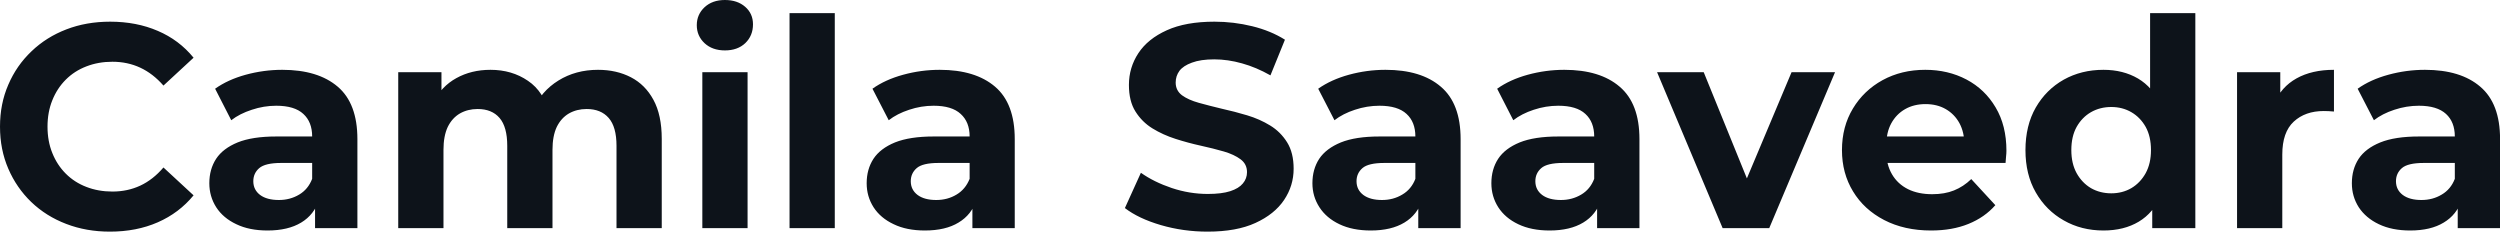 <svg fill="#0D131A" viewBox="0 0 198.375 18.377" height="100%" width="100%" xmlns="http://www.w3.org/2000/svg"><path preserveAspectRatio="none" d="M8.72 18.38L8.72 18.38Q6.85 18.38 5.26 17.77Q3.66 17.16 2.48 16.03Q1.31 14.90 0.66 13.39Q0 11.87 0 10.05L0 10.05Q0 8.23 0.66 6.72Q1.31 5.20 2.50 4.07Q3.68 2.94 5.27 2.33Q6.85 1.72 8.74 1.72L8.74 1.72Q10.83 1.72 12.52 2.45Q14.21 3.17 15.36 4.58L15.36 4.58L12.97 6.79Q12.14 5.84 11.13 5.37Q10.12 4.90 8.92 4.90L8.92 4.90Q7.80 4.90 6.85 5.27Q5.91 5.63 5.22 6.32Q4.53 7.01 4.15 7.96Q3.77 8.90 3.77 10.05L3.77 10.05Q3.77 11.20 4.15 12.14Q4.53 13.09 5.22 13.78Q5.91 14.47 6.85 14.83Q7.80 15.20 8.92 15.20L8.92 15.20Q10.12 15.20 11.13 14.73Q12.14 14.26 12.97 13.29L12.97 13.29L15.36 15.50Q14.21 16.90 12.52 17.64Q10.83 18.38 8.72 18.38ZM28.36 18.10L25.00 18.10L25.00 15.69L24.77 15.16L24.77 10.83Q24.77 9.68 24.07 9.04Q23.37 8.39 21.92 8.39L21.92 8.39Q20.93 8.39 19.98 8.71Q19.02 9.02 18.35 9.54L18.35 9.54L17.07 7.04Q18.08 6.32 19.50 5.93Q20.93 5.54 22.40 5.54L22.40 5.54Q25.23 5.54 26.80 6.88Q28.36 8.21 28.36 11.04L28.36 11.04L28.36 18.10ZM21.23 18.29L21.23 18.29Q19.78 18.29 18.75 17.79Q17.71 17.30 17.16 16.45Q16.61 15.59 16.61 14.54L16.61 14.54Q16.61 13.43 17.15 12.60Q17.69 11.78 18.86 11.30Q20.03 10.83 21.92 10.83L21.92 10.83L25.21 10.83L25.21 12.93L22.31 12.93Q21.05 12.93 20.57 13.34Q20.10 13.75 20.10 14.38L20.10 14.38Q20.10 15.06 20.64 15.47Q21.18 15.87 22.13 15.87L22.13 15.87Q23.02 15.87 23.74 15.44Q24.45 15.02 24.77 14.19L24.77 14.19L25.32 15.85Q24.93 17.04 23.90 17.66Q22.86 18.29 21.23 18.29ZM35.19 18.10L31.60 18.10L31.60 5.73L35.03 5.73L35.03 9.11L34.38 8.12Q35.03 6.85 36.21 6.20Q37.40 5.54 38.92 5.54L38.92 5.54Q40.62 5.54 41.89 6.41Q43.17 7.27 43.58 9.04L43.58 9.04L42.32 8.69Q42.94 7.24 44.31 6.39Q45.68 5.54 47.45 5.54L47.45 5.54Q48.92 5.54 50.06 6.13Q51.20 6.72 51.85 7.92Q52.51 9.13 52.51 11.02L52.51 11.02L52.51 18.10L48.92 18.10L48.92 11.57Q48.92 10.07 48.30 9.36Q47.68 8.65 46.55 8.65L46.55 8.65Q45.77 8.65 45.15 9.00Q44.53 9.36 44.18 10.07Q43.84 10.79 43.84 11.89L43.84 11.89L43.84 18.10L40.25 18.10L40.25 11.57Q40.25 10.07 39.64 9.36Q39.03 8.65 37.90 8.65L37.90 8.65Q37.12 8.65 36.50 9.00Q35.88 9.36 35.53 10.07Q35.19 10.79 35.19 11.89L35.19 11.89L35.19 18.10ZM59.32 18.10L55.73 18.10L55.73 5.73L59.32 5.73L59.32 18.10ZM57.52 4.00L57.52 4.00Q56.53 4.00 55.91 3.43Q55.29 2.85 55.29 2.00L55.29 2.00Q55.29 1.15 55.91 0.57Q56.53 0 57.52 0L57.52 0Q58.51 0 59.13 0.54Q59.75 1.08 59.75 1.93L59.75 1.93Q59.75 2.83 59.14 3.42Q58.53 4.00 57.52 4.00ZM66.24 18.10L62.65 18.10L62.65 1.04L66.24 1.04L66.24 18.10ZM80.52 18.10L77.16 18.10L77.16 15.69L76.94 15.16L76.94 10.83Q76.94 9.68 76.23 9.04Q75.53 8.39 74.08 8.39L74.08 8.39Q73.09 8.39 72.14 8.71Q71.19 9.02 70.52 9.54L70.52 9.54L69.23 7.04Q70.24 6.32 71.67 5.93Q73.09 5.54 74.57 5.54L74.57 5.54Q77.39 5.54 78.96 6.88Q80.52 8.21 80.52 11.04L80.52 11.04L80.52 18.10ZM73.39 18.29L73.39 18.29Q71.94 18.29 70.91 17.79Q69.87 17.30 69.32 16.45Q68.77 15.59 68.77 14.54L68.77 14.54Q68.77 13.43 69.31 12.60Q69.85 11.78 71.02 11.30Q72.20 10.83 74.08 10.83L74.08 10.83L77.37 10.83L77.37 12.93L74.47 12.93Q73.21 12.93 72.74 13.34Q72.27 13.75 72.27 14.38L72.27 14.38Q72.27 15.06 72.81 15.47Q73.35 15.87 74.29 15.87L74.29 15.87Q75.19 15.87 75.90 15.44Q76.61 15.02 76.94 14.19L76.94 14.19L77.49 15.85Q77.10 17.04 76.06 17.66Q75.03 18.29 73.39 18.29ZM95.82 18.38L95.82 18.38Q93.89 18.38 92.11 17.86Q90.34 17.34 89.26 16.51L89.26 16.51L90.53 13.71Q91.56 14.44 92.98 14.92Q94.39 15.39 95.84 15.39L95.84 15.39Q96.94 15.39 97.62 15.17Q98.30 14.95 98.62 14.56Q98.95 14.17 98.95 13.66L98.95 13.66Q98.95 13.02 98.44 12.64Q97.93 12.26 97.11 12.02Q96.28 11.78 95.28 11.56Q94.28 11.34 93.28 11.02Q92.28 10.70 91.45 10.19Q90.62 9.68 90.10 8.85Q89.58 8.03 89.58 6.74L89.58 6.74Q89.58 5.36 90.33 4.22Q91.08 3.08 92.59 2.40Q94.09 1.72 96.37 1.72L96.37 1.72Q97.89 1.72 99.36 2.08Q100.83 2.44 101.96 3.15L101.96 3.15L100.81 5.98Q99.68 5.34 98.56 5.03Q97.43 4.71 96.35 4.71L96.35 4.71Q95.27 4.71 94.58 4.97Q93.89 5.22 93.59 5.62Q93.29 6.03 93.29 6.55L93.29 6.55Q93.29 7.18 93.79 7.56Q94.30 7.93 95.13 8.16Q95.96 8.39 96.96 8.63Q97.96 8.85 98.96 9.15Q99.96 9.45 100.79 9.96Q101.61 10.46 102.13 11.29Q102.65 12.12 102.65 13.39L102.65 13.39Q102.65 14.74 101.89 15.87Q101.13 17.00 99.62 17.69Q98.12 18.38 95.82 18.38ZM115.90 18.10L112.54 18.10L112.54 15.69L112.31 15.16L112.31 10.83Q112.31 9.68 111.61 9.04Q110.91 8.39 109.46 8.39L109.46 8.39Q108.47 8.39 107.51 8.71Q106.56 9.02 105.89 9.54L105.89 9.54L104.60 7.04Q105.62 6.32 107.04 5.93Q108.47 5.54 109.94 5.54L109.94 5.54Q112.77 5.54 114.33 6.88Q115.90 8.21 115.90 11.04L115.90 11.04L115.90 18.10ZM108.77 18.29L108.77 18.29Q107.32 18.29 106.28 17.79Q105.25 17.30 104.70 16.45Q104.14 15.59 104.14 14.54L104.14 14.54Q104.14 13.43 104.68 12.60Q105.23 11.78 106.40 11.30Q107.57 10.83 109.46 10.83L109.46 10.83L112.75 10.83L112.75 12.93L109.85 12.93Q108.58 12.93 108.11 13.34Q107.64 13.75 107.64 14.38L107.64 14.38Q107.64 15.06 108.18 15.47Q108.72 15.87 109.66 15.87L109.66 15.87Q110.56 15.87 111.27 15.44Q111.99 15.02 112.31 14.19L112.31 14.19L112.86 15.85Q112.47 17.04 111.44 17.66Q110.40 18.29 108.77 18.29ZM130.09 18.10L126.73 18.10L126.73 15.69L126.50 15.16L126.50 10.83Q126.50 9.68 125.80 9.04Q125.10 8.39 123.65 8.39L123.65 8.39Q122.66 8.39 121.70 8.71Q120.75 9.02 120.08 9.54L120.08 9.54L118.80 7.04Q119.81 6.32 121.23 5.93Q122.66 5.54 124.13 5.54L124.13 5.54Q126.96 5.54 128.52 6.88Q130.09 8.21 130.09 11.04L130.09 11.04L130.09 18.10ZM122.96 18.29L122.96 18.29Q121.51 18.29 120.47 17.79Q119.44 17.30 118.89 16.45Q118.34 15.59 118.34 14.54L118.34 14.54Q118.34 13.43 118.88 12.60Q119.42 11.78 120.59 11.30Q121.76 10.83 123.65 10.83L123.65 10.83L126.94 10.83L126.94 12.93L124.04 12.93Q122.77 12.93 122.30 13.34Q121.83 13.75 121.83 14.38L121.83 14.38Q121.83 15.06 122.37 15.47Q122.91 15.87 123.86 15.87L123.86 15.87Q124.75 15.87 125.47 15.44Q126.18 15.02 126.50 14.19L126.50 14.19L127.05 15.85Q126.66 17.04 125.63 17.66Q124.59 18.29 122.96 18.29ZM140.39 18.10L136.69 18.10L131.49 5.73L135.19 5.73L139.52 16.38L137.68 16.38L142.16 5.73L145.61 5.73L140.39 18.10ZM153.23 18.29L153.23 18.29Q151.11 18.29 149.51 17.46Q147.91 16.63 147.04 15.19Q146.16 13.75 146.16 11.91L146.16 11.91Q146.16 10.05 147.03 8.61Q147.89 7.18 149.38 6.36Q150.88 5.54 152.77 5.54L152.77 5.54Q154.58 5.54 156.04 6.31Q157.50 7.08 158.35 8.52Q159.21 9.96 159.21 11.96L159.21 11.96Q159.21 12.17 159.18 12.43Q159.16 12.70 159.14 12.93L159.14 12.93L149.09 12.93L149.09 10.83L157.25 10.83L155.87 11.45Q155.87 10.49 155.48 9.77Q155.09 9.06 154.40 8.66Q153.71 8.26 152.79 8.26L152.79 8.26Q151.87 8.26 151.17 8.66Q150.47 9.06 150.07 9.79Q149.68 10.51 149.68 11.50L149.68 11.50L149.68 12.05Q149.68 13.06 150.13 13.83Q150.58 14.60 151.40 15.01Q152.21 15.41 153.32 15.41L153.32 15.41Q154.31 15.41 155.05 15.11Q155.80 14.81 156.42 14.21L156.42 14.21L158.33 16.28Q157.48 17.25 156.19 17.77Q154.91 18.29 153.23 18.29ZM166.91 18.29L166.91 18.29Q165.16 18.29 163.76 17.49Q162.36 16.70 161.54 15.27Q160.72 13.85 160.72 11.91L160.72 11.91Q160.72 9.96 161.54 8.53Q162.36 7.11 163.76 6.32Q165.16 5.54 166.91 5.54L166.91 5.54Q168.47 5.54 169.65 6.23Q170.82 6.92 171.47 8.33Q172.11 9.73 172.11 11.91L172.11 11.91Q172.11 14.08 171.49 15.49Q170.87 16.90 169.71 17.59Q168.54 18.29 166.91 18.29ZM167.53 15.34L167.53 15.34Q168.41 15.34 169.12 14.93Q169.83 14.51 170.26 13.74Q170.68 12.97 170.68 11.91L170.68 11.91Q170.68 10.83 170.26 10.07Q169.83 9.31 169.12 8.90Q168.41 8.49 167.53 8.49L167.53 8.49Q166.64 8.49 165.92 8.90Q165.21 9.31 164.78 10.07Q164.36 10.83 164.36 11.91L164.36 11.91Q164.36 12.97 164.78 13.74Q165.21 14.51 165.92 14.93Q166.64 15.34 167.53 15.34ZM174.20 18.10L170.78 18.10L170.78 15.57L170.84 11.89L170.61 8.23L170.61 1.04L174.20 1.04L174.20 18.10ZM181.10 18.10L177.51 18.10L177.51 5.73L180.94 5.73L180.94 9.22L180.46 8.21Q181.01 6.90 182.23 6.22Q183.45 5.54 185.20 5.54L185.20 5.54L185.20 8.85Q184.97 8.83 184.78 8.82Q184.60 8.81 184.39 8.81L184.39 8.81Q182.92 8.81 182.01 9.65Q181.10 10.49 181.10 12.26L181.10 12.26L181.10 18.10ZM198.38 18.10L195.02 18.10L195.02 15.69L194.79 15.16L194.79 10.83Q194.79 9.68 194.09 9.04Q193.38 8.39 191.94 8.39L191.94 8.39Q190.95 8.39 189.99 8.71Q189.04 9.02 188.37 9.54L188.37 9.54L187.08 7.04Q188.09 6.32 189.52 5.93Q190.95 5.54 192.42 5.54L192.42 5.54Q195.25 5.54 196.81 6.88Q198.38 8.21 198.38 11.04L198.38 11.04L198.38 18.10ZM191.25 18.29L191.25 18.29Q189.80 18.29 188.76 17.79Q187.73 17.30 187.17 16.45Q186.62 15.59 186.62 14.54L186.62 14.54Q186.62 13.43 187.16 12.60Q187.70 11.78 188.88 11.30Q190.05 10.83 191.94 10.83L191.94 10.83L195.22 10.83L195.22 12.93L192.33 12.93Q191.06 12.93 190.59 13.34Q190.12 13.75 190.12 14.38L190.12 14.38Q190.12 15.06 190.66 15.47Q191.20 15.87 192.14 15.87L192.14 15.87Q193.04 15.87 193.75 15.44Q194.47 15.02 194.79 14.19L194.79 14.19L195.34 15.85Q194.95 17.04 193.91 17.66Q192.88 18.29 191.25 18.29Z"></path></svg>